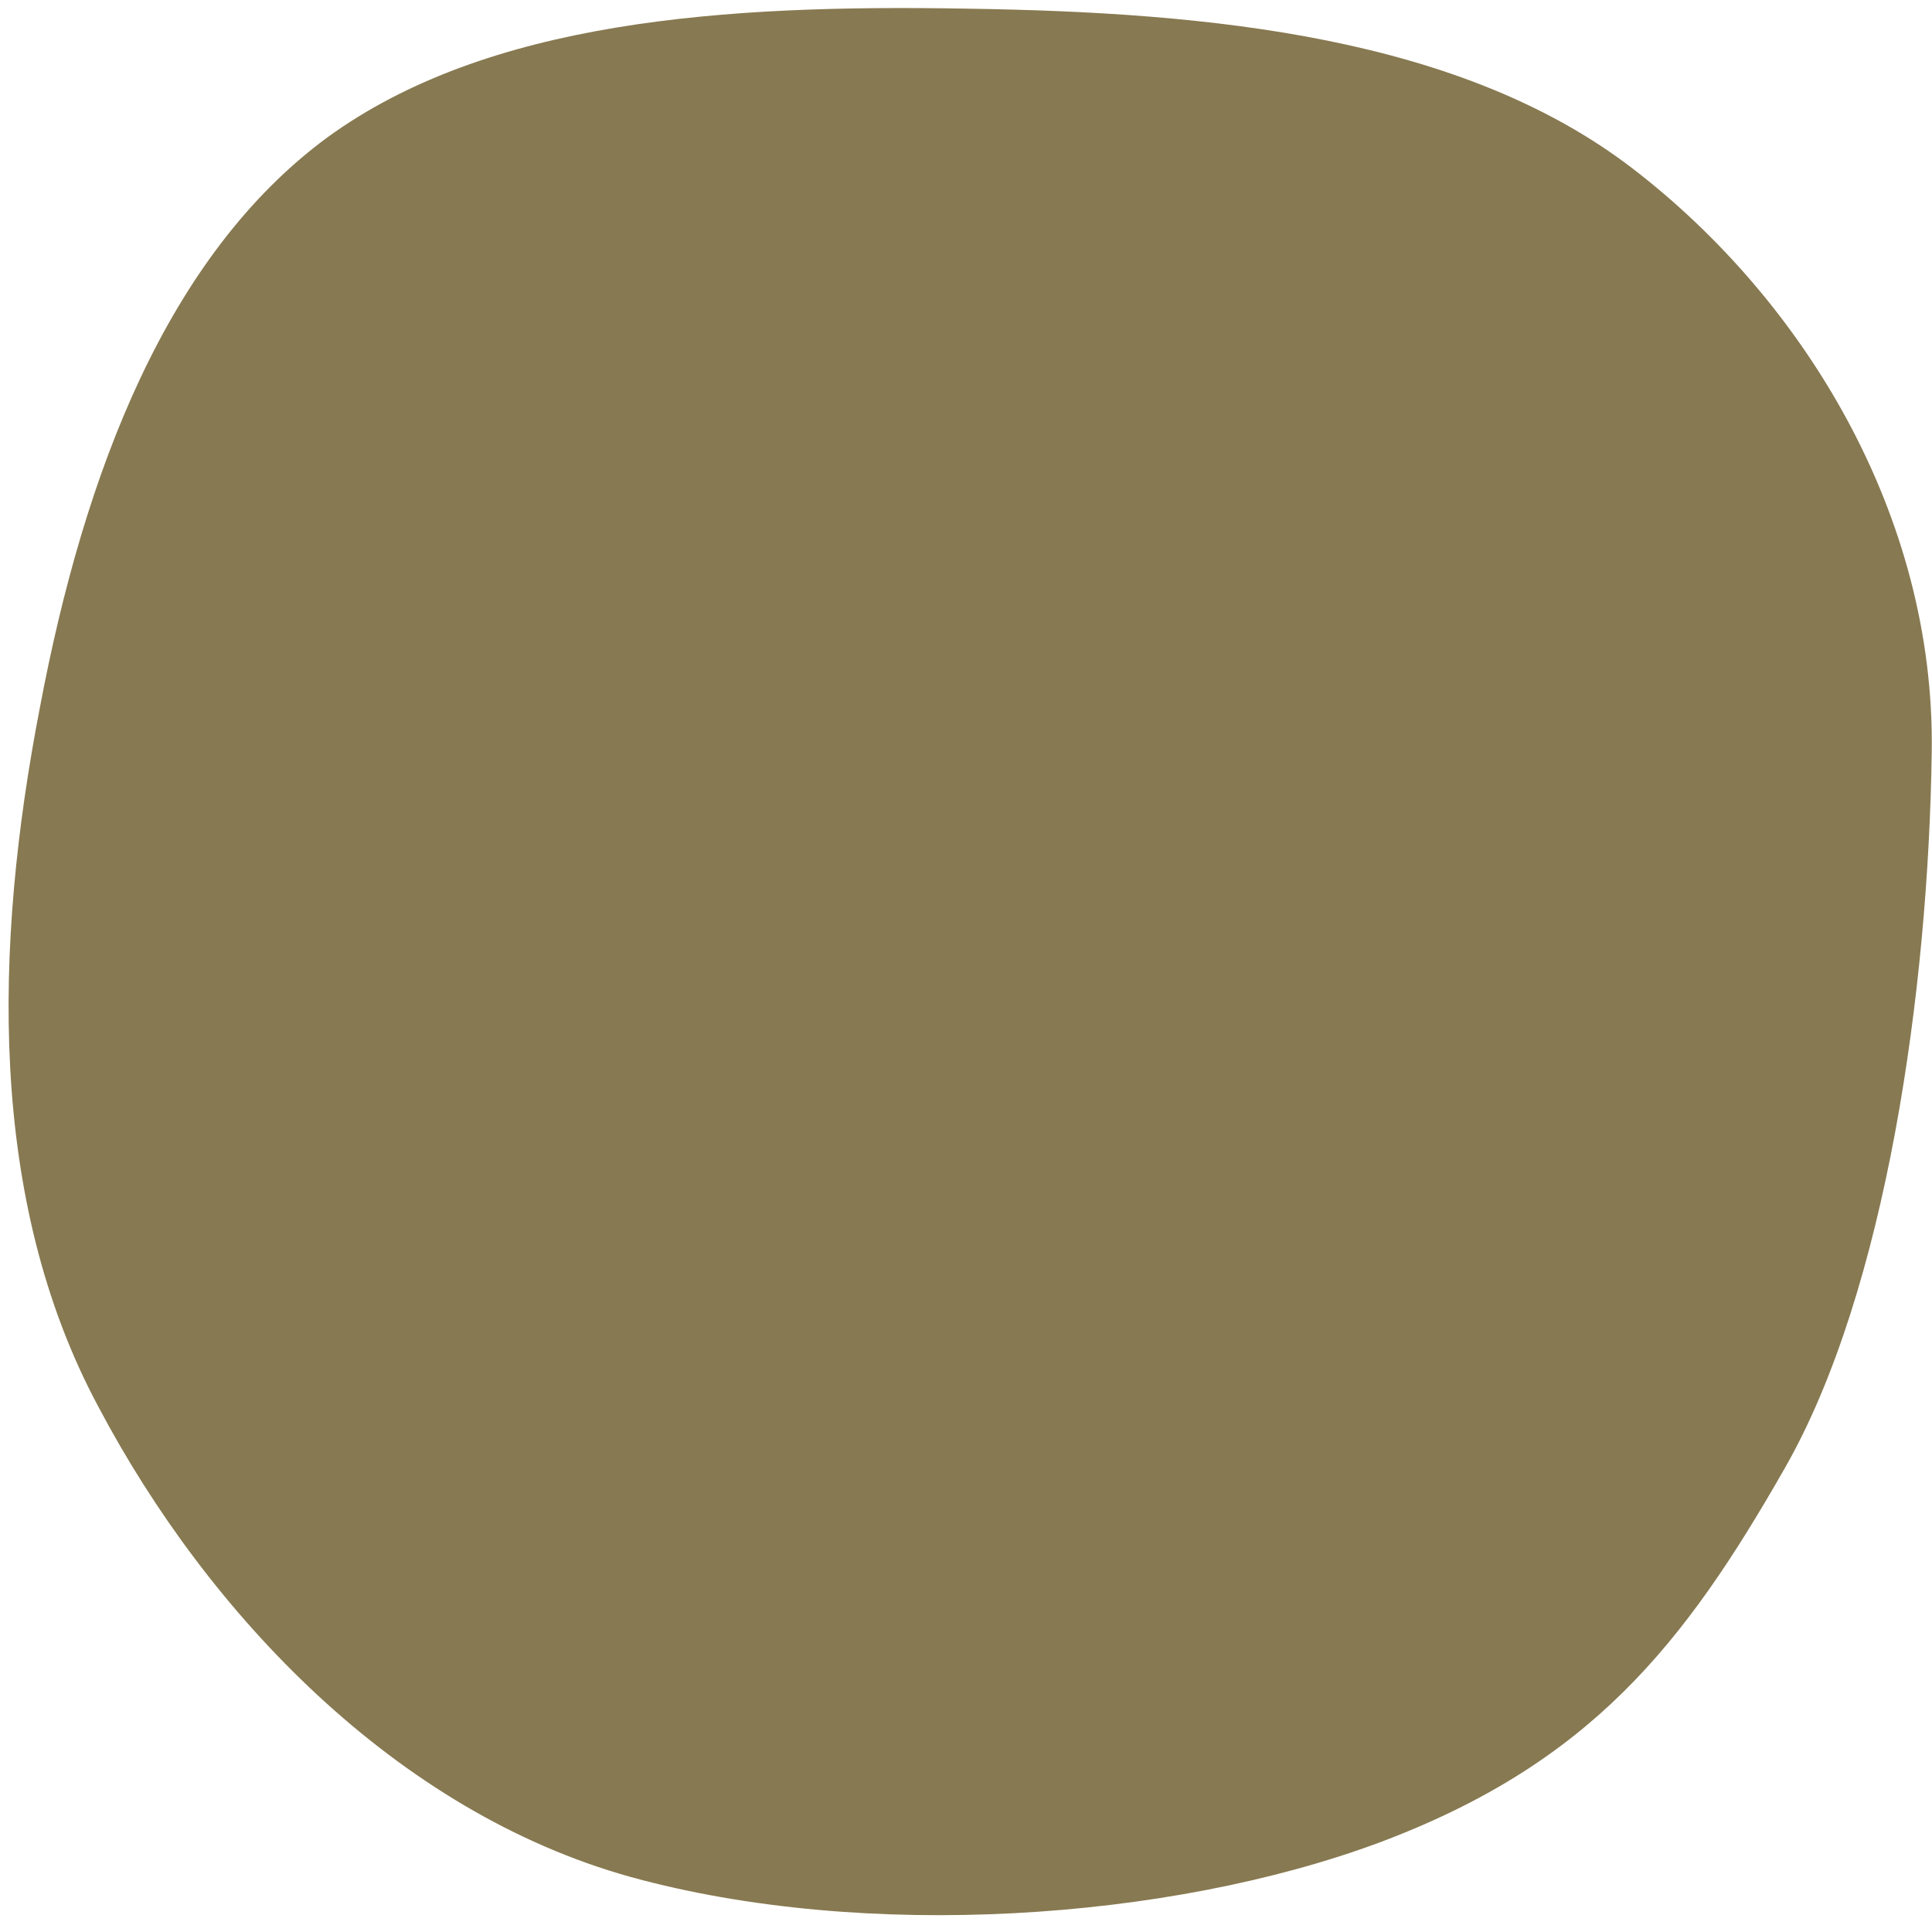 <?xml version="1.0" encoding="UTF-8" standalone="no"?><!DOCTYPE svg PUBLIC "-//W3C//DTD SVG 1.1//EN" "http://www.w3.org/Graphics/SVG/1.1/DTD/svg11.dtd"><svg width="100%" height="100%" viewBox="0 0 165 165" version="1.1" xmlns="http://www.w3.org/2000/svg" xmlns:xlink="http://www.w3.org/1999/xlink" xml:space="preserve" xmlns:serif="http://www.serif.com/" style="fill-rule:evenodd;clip-rule:evenodd;stroke-linejoin:round;stroke-miterlimit:2;"><path d="M164.978,64.173c-0.277,20.355 -3.893,46.063 -12.542,61.201c-8.587,15.063 -16.618,25.236 -34.64,31.987c-17.958,6.676 -43.976,8.434 -63.92,2.943c-20.027,-5.561 -36.086,-22.402 -45.462,-40.138c-9.52,-17.73 -8.913,-39.497 -5.023,-59.659c3.807,-20.231 10.916,-38.712 24.553,-48.763c13.72,-9.982 33.842,-11.383 54.713,-11.003c20.789,0.311 42.181,2.41 56.834,13.697c14.571,11.219 25.762,29.558 25.487,49.735Z" style="fill:#877951;"/></svg>